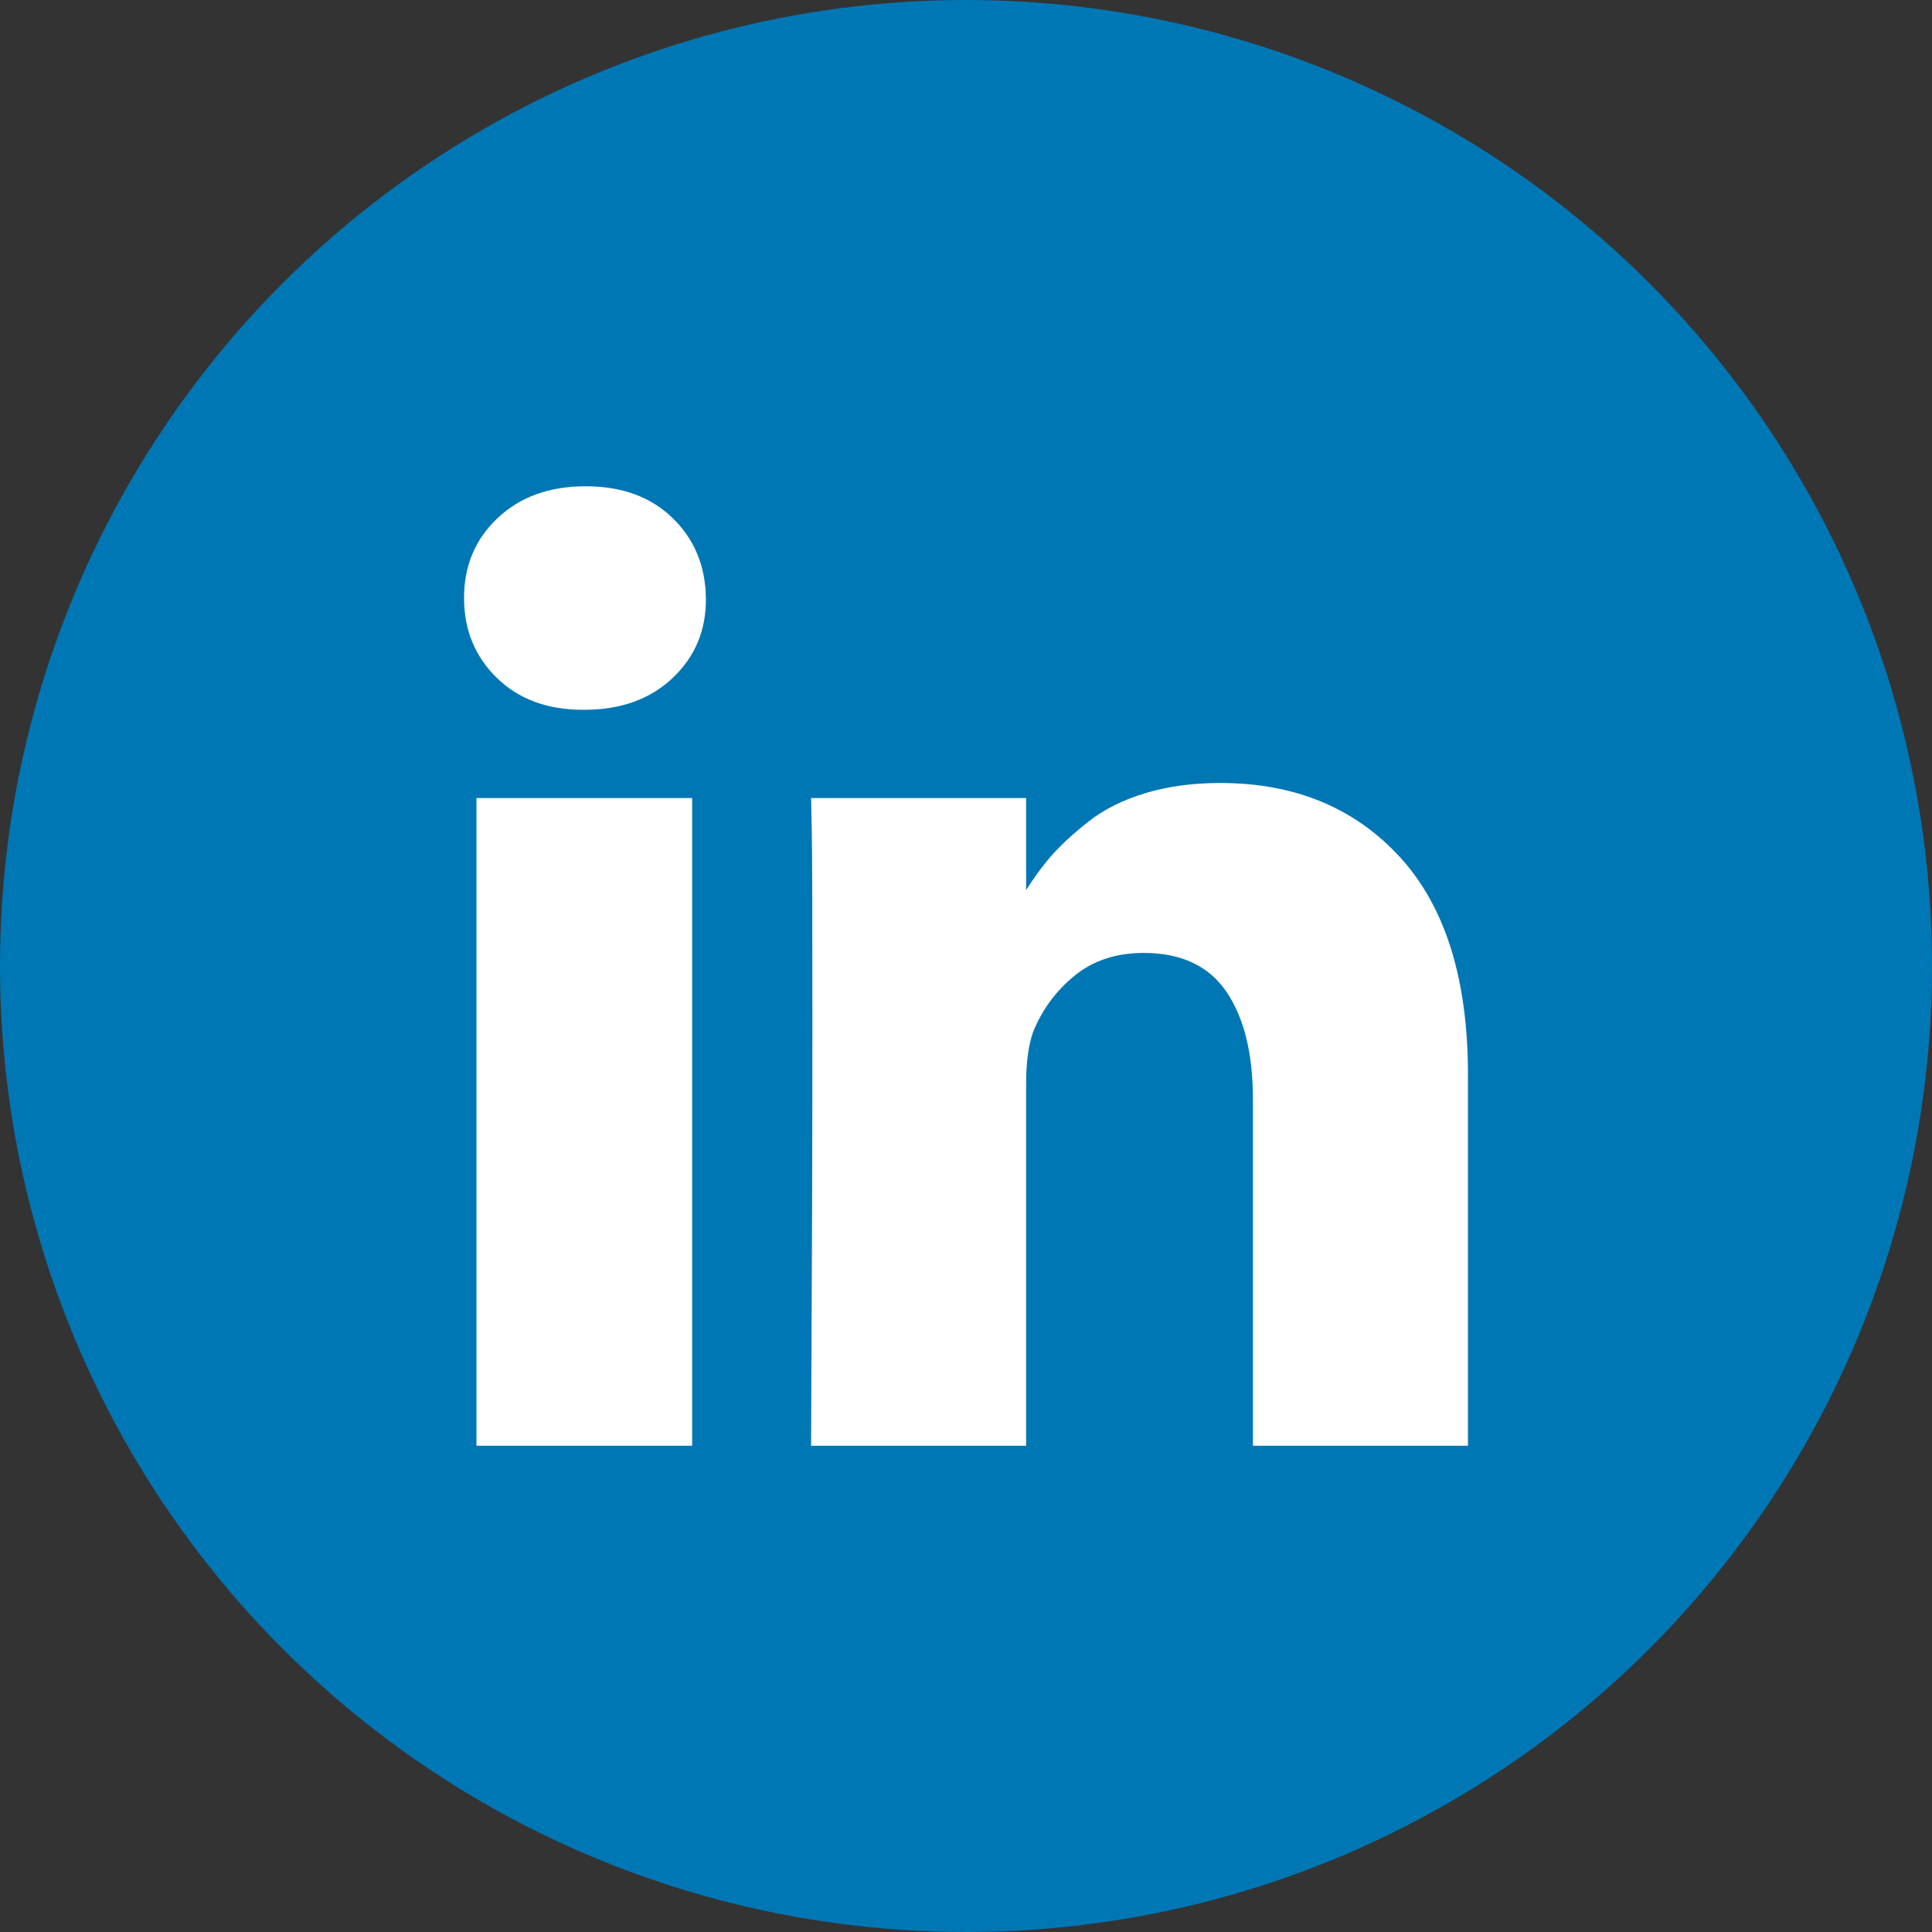 <?xml version="1.0" encoding="UTF-8"?>
<svg width="2956px" height="2956px" viewBox="0 0 2956 2956" version="1.1" xmlns="http://www.w3.org/2000/svg" xmlns:xlink="http://www.w3.org/1999/xlink">
    <rect x="0" y="0" width="2956" height="2956" fill="#333333" stroke="none"/>
    <!-- Generator: Sketch 63.1 (92452) - https://sketch.com -->
    <title>LinkedIn</title>
    <desc>Created with Sketch.</desc>
    <g id="Page-1" stroke="none" stroke-width="1" fill="none" fill-rule="evenodd">
        <g id="LinkedIn">
            <circle id="Oval" fill="#0077B5" cx="1478" cy="1478" r="1478"></circle>
            <g id="linkedin" transform="translate(710, 744)" fill="#FFFFFF" fill-rule="nonzero">
                <path d="M349,477 L349,1468 L19,1468 L19,477 L349,477 Z M370,171 C370.667,219.667 353.833,260.333 319.5,293 C285.167,325.667 240,342 184,342 L182,342 C127.333,342 83.333,325.667 50,293 C16.667,260.333 0,219.667 0,171 C0,121.667 17.167,80.833 51.5,48.5 C85.833,16.167 130.667,0 186,0 C241.333,0 285.667,16.167 319,48.5 C352.333,80.833 369.333,121.667 370,171 Z M1536,900 L1536,1468 L1207,1468 L1207,938 C1207,868 1193.5,813.167 1166.5,773.5 C1139.5,733.833 1097.333,714 1040,714 C998,714 962.833,725.5 934.5,748.5 C906.167,771.5 885,800 871,834 C863.667,854 860,881 860,915 L860,1468 L531,1468 C532.333,1202 533,986.333 533,821 C533,655.667 532.667,557 532,525 L531,477 L860,477 L860,621 L858,621 C871.333,599.667 885,581 899,565 C913,549 931.833,531.667 955.5,513 C979.167,494.333 1008.167,479.833 1042.5,469.5 C1076.833,459.167 1115,454 1157,454 C1271,454 1362.667,491.833 1432,567.5 C1501.333,643.167 1536,754 1536,900 Z" id="Shape"></path>
            </g>
        </g>
    </g>
</svg>